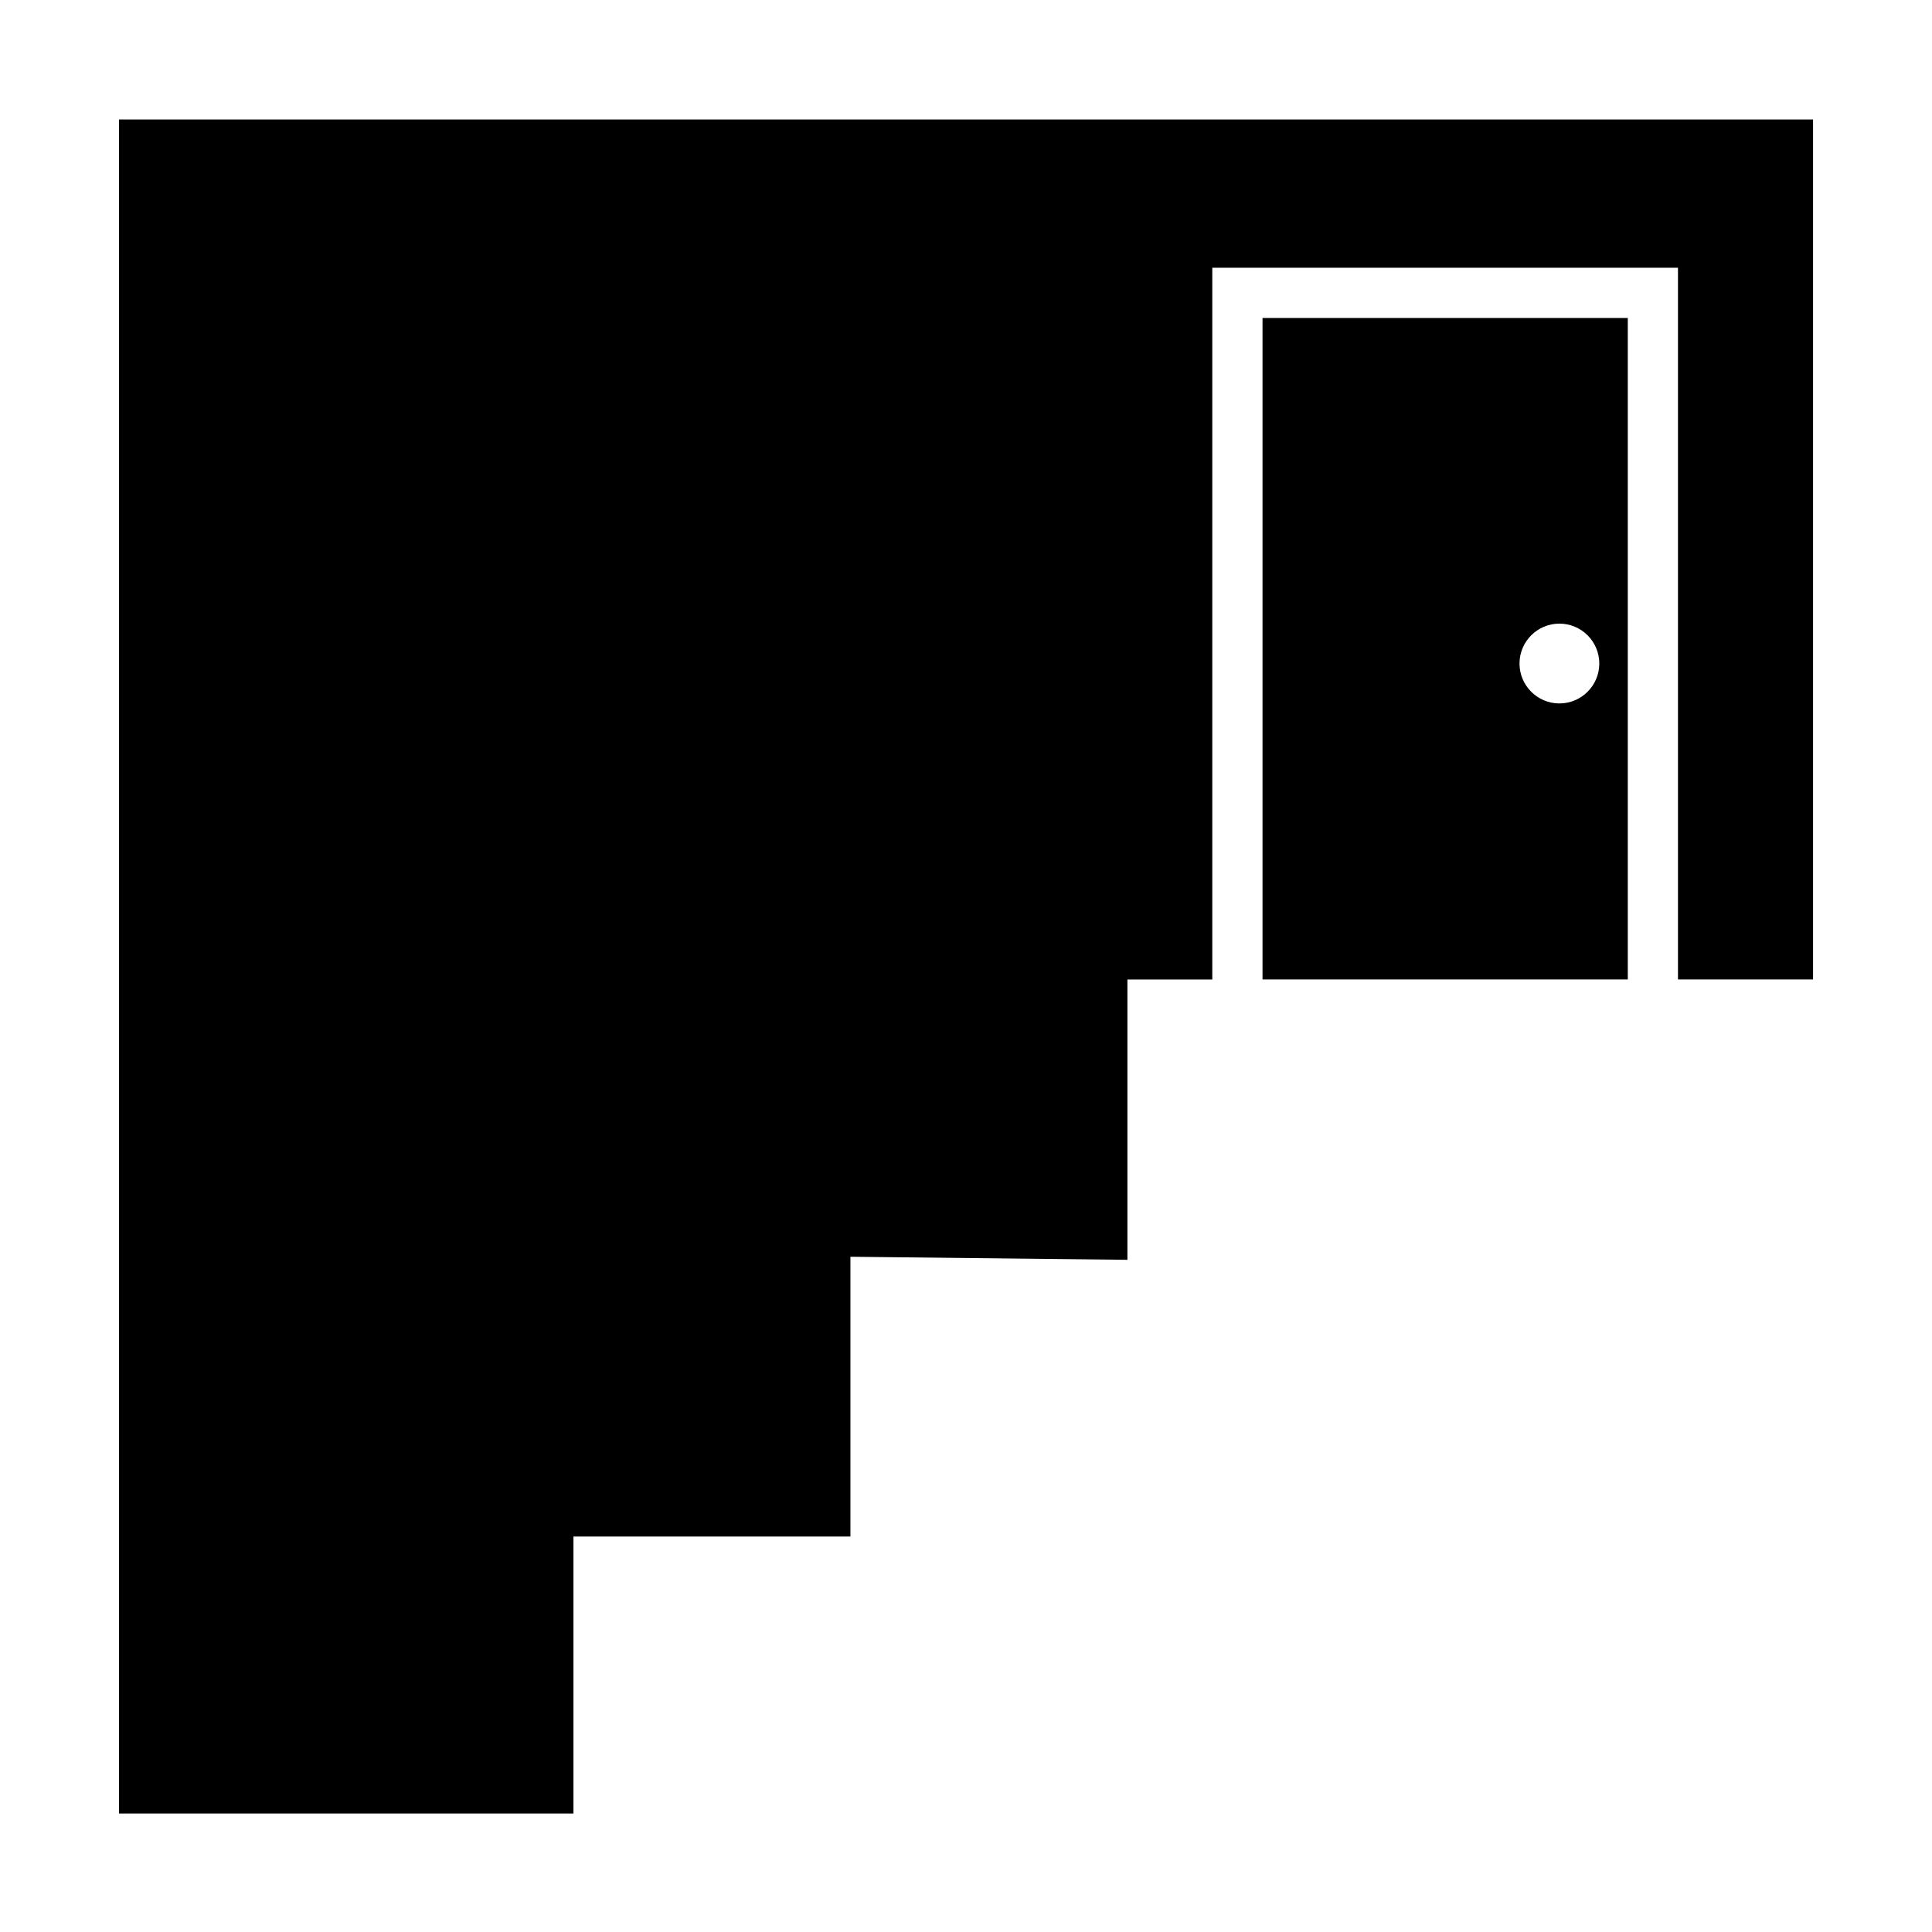 <?xml version="1.0" encoding="UTF-8"?>
<!-- Uploaded to: ICON Repo, www.iconrepo.com, Generator: ICON Repo Mixer Tools -->
<svg fill="#000000" width="800px" height="800px" version="1.1" viewBox="144 144 512 512" xmlns="http://www.w3.org/2000/svg">
 <path d="m465.27 403.57v-188.61h123.41v188.61h35.797v-227.91h-448.94v448.94h120.43v-73.406h73.406v-74.141s73.402 0.812 73.402 0.812v-74.293h22.492zm110.11-175.3v175.3h-96.801v-175.3zm-18.121 81c5.832 0 10.57 4.738 10.57 10.574 0 5.836-4.738 10.574-10.57 10.574-5.836 0-10.574-4.738-10.574-10.574 0-5.836 4.738-10.574 10.574-10.574z" fill-rule="evenodd"/>
</svg>